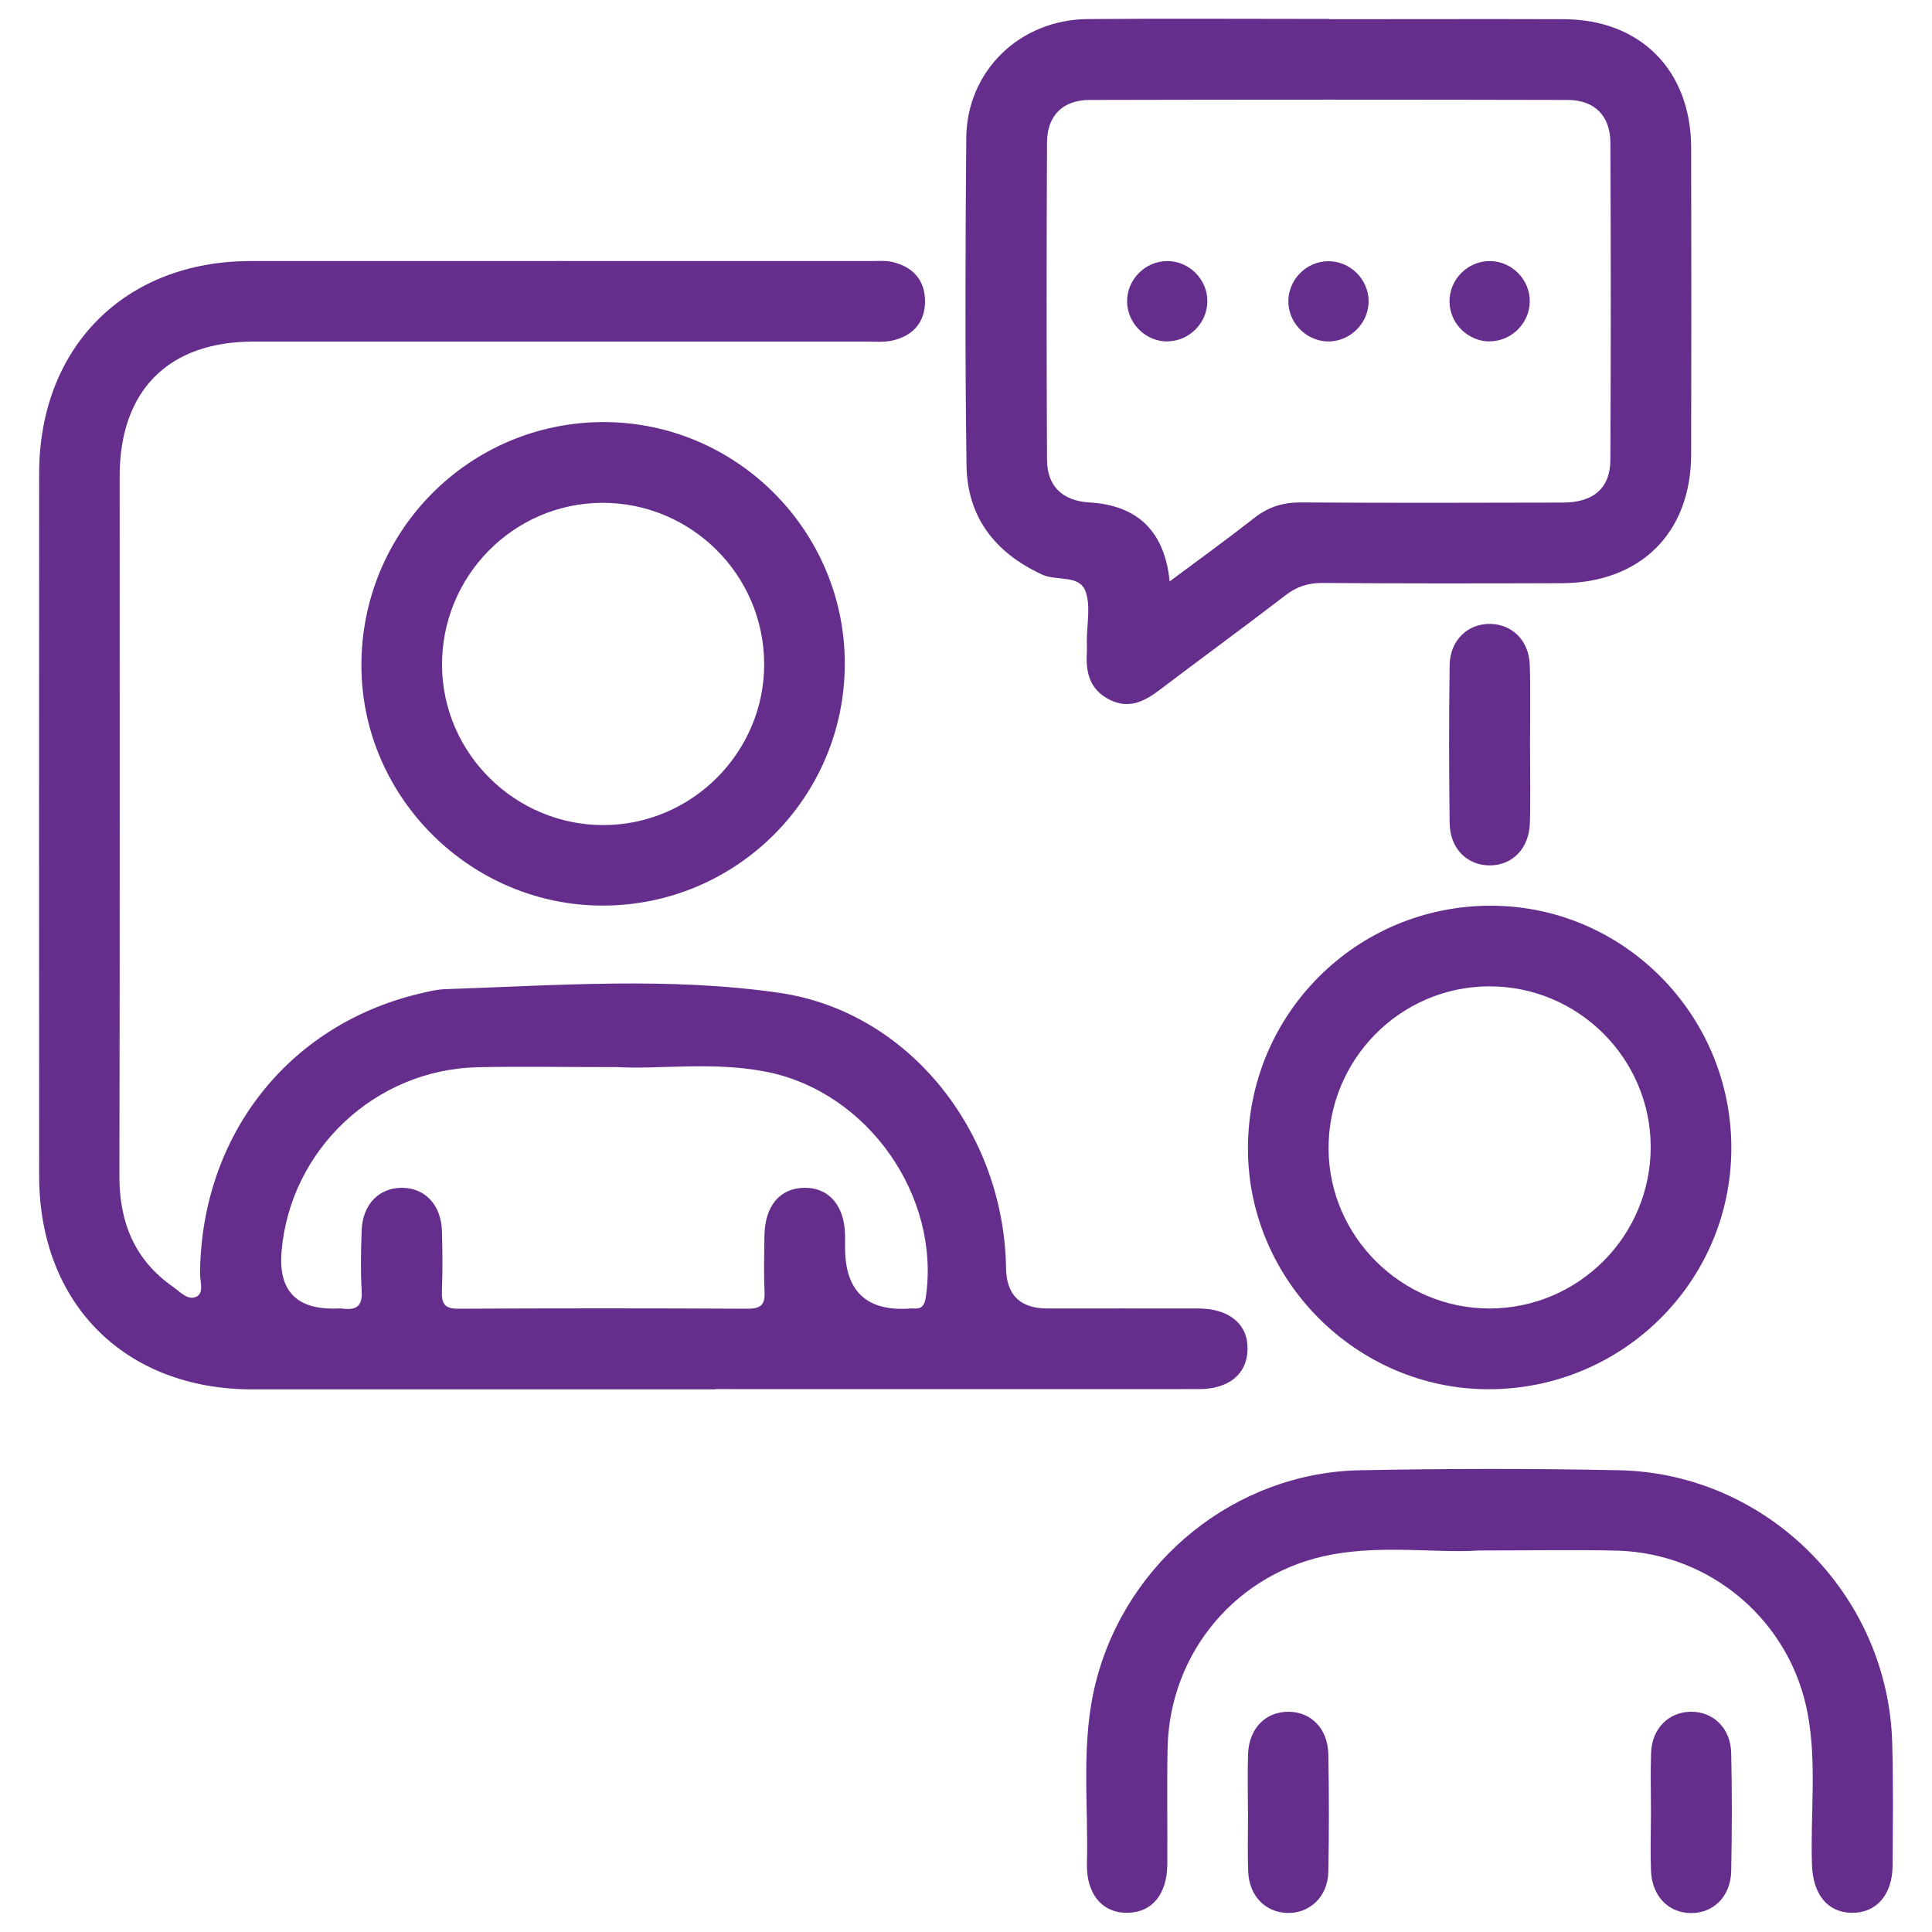 <?xml version="1.0" encoding="UTF-8"?>
<svg id="acompañamiento" xmlns="http://www.w3.org/2000/svg" viewBox="0 0 150 150">
  <g id="y4a0HW">
    <g>
      <path d="m55.56,107.87c-11.99,0-23.98,0-35.97,0-9.9,0-16.54-6.66-16.55-16.56-.01-18.18-.01-36.37,0-54.55,0-9.8,6.65-16.49,16.41-16.49,16.03-.01,32.06,0,48.09,0,.59,0,1.19-.06,1.75.07,1.57.37,2.52,1.39,2.53,3.03.01,1.64-.93,2.69-2.49,3.06-.68.16-1.43.09-2.14.09-15.84,0-31.67,0-47.51,0-6.61,0-10.39,3.8-10.39,10.46,0,18.12.02,36.24-.02,54.35,0,3.58,1.18,6.49,4.15,8.57.56.39,1.19,1.13,1.87.75.56-.31.23-1.19.24-1.81.11-10.63,6.78-19.19,16.9-21.66.69-.17,1.4-.35,2.11-.38,8.65-.29,17.36-.96,25.94.28,10.09,1.45,17.47,10.81,17.63,21.39q.05,3.12,3.21,3.12c3.91,0,7.82-.01,11.73,0,2.42.01,3.87,1.25,3.81,3.21-.05,1.88-1.45,3.05-3.78,3.05-12.51.01-25.02,0-37.54,0Zm-7.81-25.02c-4.16,0-7.42-.06-10.67.01-7.96.18-14.55,6.4-15.22,14.3q-.38,4.44,3.99,4.44c.26,0,.53-.03.78,0,1.08.15,1.52-.24,1.45-1.39-.09-1.56-.06-3.13,0-4.69.07-2,1.34-3.3,3.12-3.3,1.78,0,3.04,1.31,3.11,3.32.05,1.56.06,3.13,0,4.69-.03.95.17,1.39,1.27,1.38,7.49-.04,14.99-.04,22.48,0,1.06,0,1.35-.36,1.3-1.35-.07-1.43-.03-2.87-.01-4.3.03-2.32,1.19-3.71,3.09-3.74,1.91-.03,3.12,1.37,3.17,3.66,0,.33,0,.65,0,.98q0,5.13,5.11,4.73c.06,0,.13,0,.2,0,.64.05.86-.21.96-.88,1.15-7.85-4.5-15.92-12.35-17.49-4.19-.84-8.45-.16-11.78-.38Z" style="fill: #652e8c;"/>
      <path d="m103.22,1.49c6.06,0,12.12-.02,18.18,0,5.96.02,9.88,3.96,9.9,9.96.02,7.95.02,15.9,0,23.85-.02,6.08-3.94,9.97-10.08,9.98-6.19.02-12.38.03-18.57-.02-1.11,0-1.97.29-2.85.96-3.25,2.5-6.57,4.92-9.84,7.4-1.16.87-2.34,1.43-3.78.72-1.51-.74-1.89-2.04-1.8-3.59.02-.32,0-.65,0-.98,0-1.3.32-2.74-.11-3.88-.49-1.29-2.24-.76-3.36-1.28-3.66-1.69-5.82-4.47-5.87-8.49-.12-8.47-.09-16.95-.02-25.42.05-5.2,4.16-9.18,9.44-9.22,6.26-.05,12.51-.01,18.77-.01Zm-12.42,43.66c2.35-1.75,4.51-3.31,6.6-4.95,1.09-.85,2.23-1.2,3.6-1.19,6.77.04,13.55.03,20.33.01,2.39,0,3.69-1.12,3.7-3.32.04-8.21.04-16.42,0-24.63-.01-2.08-1.23-3.3-3.3-3.31-12.38-.03-24.76-.03-37.13,0-2.08,0-3.3,1.22-3.31,3.29-.04,8.21-.04,16.42,0,24.63,0,2.08,1.22,3.21,3.29,3.33q5.65.33,6.23,6.12Z" style="fill: #652e8c;"/>
      <path d="m114.63,120.39c-3.09.19-7.15-.43-11.15.29-7.4,1.33-12.69,7.58-12.83,15.08-.06,3,0,5.99-.02,8.99-.02,2.32-1.18,3.72-3.06,3.76-1.95.04-3.24-1.41-3.18-3.83.12-4.74-.5-9.51.72-14.19,2.42-9.34,10.83-16.15,20.48-16.34,6.71-.13,13.42-.14,20.12,0,11.49.24,20.87,9.65,21.2,21.14.09,3.19.05,6.38.03,9.57-.02,2.27-1.28,3.68-3.18,3.65-1.88-.03-3.01-1.44-3.08-3.75-.13-3.9.39-7.82-.33-11.7-1.33-7.19-7.51-12.48-14.82-12.67-3.32-.08-6.64-.01-10.91-.01Z" style="fill: #652e8c;"/>
      <path d="m115.54,107.86c-10.22-.02-18.65-8.47-18.65-18.69,0-10.45,8.44-18.87,18.89-18.85,10.3.02,18.69,8.52,18.64,18.89-.04,10.33-8.49,18.67-18.88,18.65Zm12.62-18.8c0-6.9-5.67-12.52-12.58-12.48-6.9.04-12.47,5.71-12.43,12.63.04,6.8,5.67,12.38,12.48,12.38,6.92,0,12.53-5.62,12.53-12.54Z" style="fill: #652e8c;"/>
      <path d="m46.85,70.31c-10.25.03-18.73-8.35-18.79-18.55-.06-10.47,8.33-18.95,18.75-18.99,10.32-.03,18.78,8.41,18.78,18.75,0,10.36-8.38,18.76-18.75,18.79Zm-.13-31.27c-6.89.04-12.46,5.73-12.4,12.66.06,6.81,5.68,12.35,12.51,12.36,6.9,0,12.54-5.67,12.5-12.56-.04-6.9-5.7-12.5-12.61-12.46Z" style="fill: #652e8c;"/>
      <path d="m118.79,57.85c0,2.01.05,4.03-.01,6.04-.06,1.98-1.34,3.29-3.11,3.3-1.77,0-3.09-1.3-3.12-3.28-.05-4.09-.06-8.18,0-12.27.03-1.95,1.43-3.25,3.2-3.2,1.69.05,2.96,1.32,3.02,3.18.07,2.07.02,4.15.02,6.23Z" style="fill: #652e8c;"/>
      <path d="m96.89,140.66c0-1.49-.04-2.99.01-4.48.07-1.98,1.35-3.28,3.12-3.28,1.77,0,3.07,1.31,3.11,3.29.06,3.05.06,6.1,0,9.15-.04,1.93-1.46,3.24-3.21,3.18-1.69-.06-2.93-1.33-3.01-3.19-.06-1.55-.01-3.11-.01-4.67Z" style="fill: #652e8c;"/>
      <path d="m128.18,140.73c0-1.56-.05-3.12.01-4.67.08-1.86,1.35-3.12,3.04-3.16,1.77-.04,3.14,1.26,3.18,3.22.07,3.05.06,6.1,0,9.15-.04,1.97-1.38,3.28-3.14,3.26-1.76-.02-3.02-1.33-3.09-3.32-.05-1.49-.01-2.98,0-4.48Z" style="fill: #652e8c;"/>
      <path d="m90.7,26.51c-1.68.04-3.12-1.32-3.19-3-.07-1.76,1.38-3.25,3.14-3.24,1.68.01,3.08,1.41,3.09,3.09.01,1.68-1.37,3.1-3.04,3.14Z" style="fill: #652e8c;"/>
      <path d="m106.26,23.34c.03,1.67-1.34,3.11-3.02,3.17-1.67.05-3.13-1.29-3.21-2.97-.08-1.76,1.35-3.26,3.11-3.26,1.68,0,3.09,1.38,3.12,3.07Z" style="fill: #652e8c;"/>
      <path d="m115.68,26.51c-1.68.01-3.1-1.36-3.14-3.05-.04-1.76,1.43-3.23,3.19-3.19,1.68.04,3.06,1.46,3.04,3.14-.01,1.68-1.42,3.08-3.09,3.09Z" style="fill: #652e8c;"/>
    </g>
  </g>
</svg>